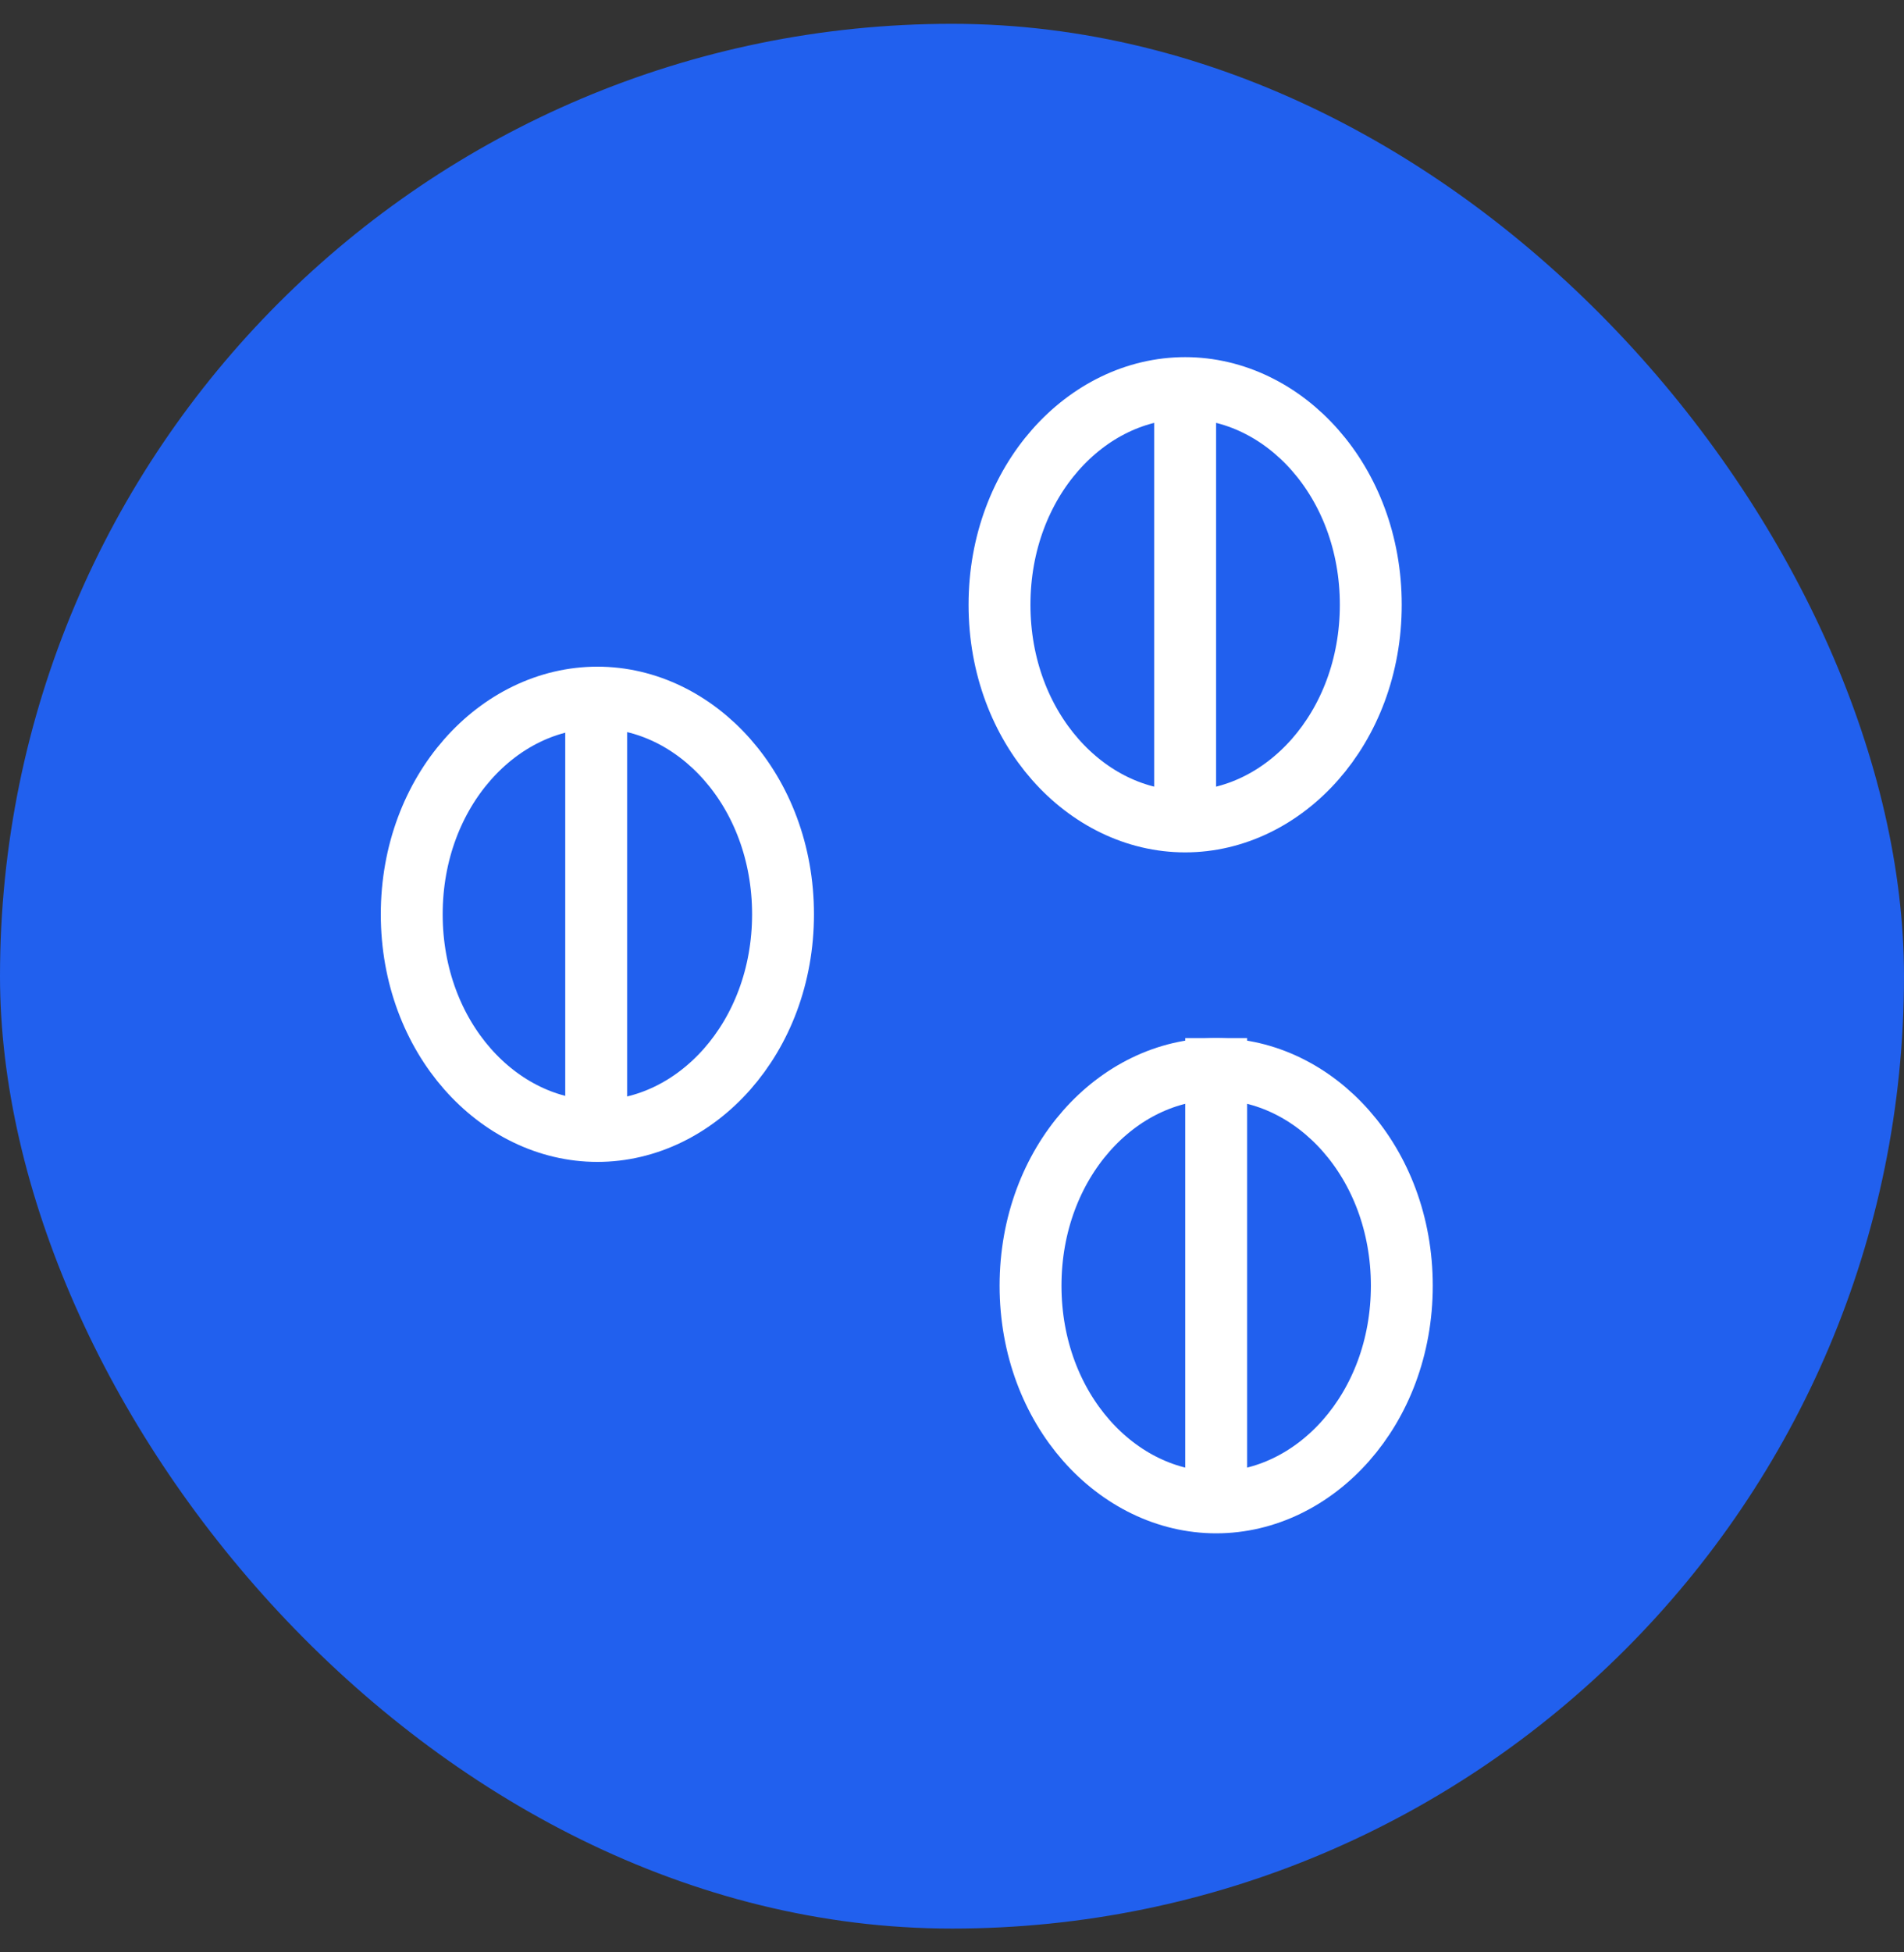 <?xml version="1.0" encoding="UTF-8"?> <svg xmlns="http://www.w3.org/2000/svg" width="40" height="41" viewBox="0 0 40 41" fill="none"><rect x="0" y="0" width="40" height="41" fill="#333333" stroke="none"/><rect y="0.5" width="40" height="40" rx="20" fill="#2160EE"></rect><path d="M16.45 19.2C16.45 21.797 14.625 23.75 12.55 23.75C10.475 23.75 8.65 21.797 8.65 19.2C8.65 16.603 10.475 14.65 12.55 14.65C14.625 14.65 16.45 16.603 16.45 19.2Z" stroke="white" stroke-width="1.3"></path><line x1="12.525" y1="14.484" x2="12.525" y2="24.17" stroke="white" stroke-width="1.3"></line><path d="M29.45 27C29.45 29.597 27.625 31.55 25.55 31.55C23.475 31.55 21.65 29.597 21.65 27C21.65 24.403 23.475 22.45 25.55 22.45C27.625 22.45 29.45 24.403 29.45 27Z" stroke="white" stroke-width="1.3"></path><line x1="25.55" y1="21.8" x2="25.55" y2="31.486" stroke="white" stroke-width="1.3"></line><path d="M28.798 12.7C28.798 15.297 26.973 17.25 24.898 17.25C22.823 17.25 20.998 15.297 20.998 12.7C20.998 10.103 22.823 8.15 24.898 8.15C26.973 8.15 28.798 10.103 28.798 12.7Z" stroke="white" stroke-width="1.3"></path><line x1="24.898" y1="8.15" x2="24.898" y2="17.836" stroke="white" stroke-width="1.3"></line></svg> 